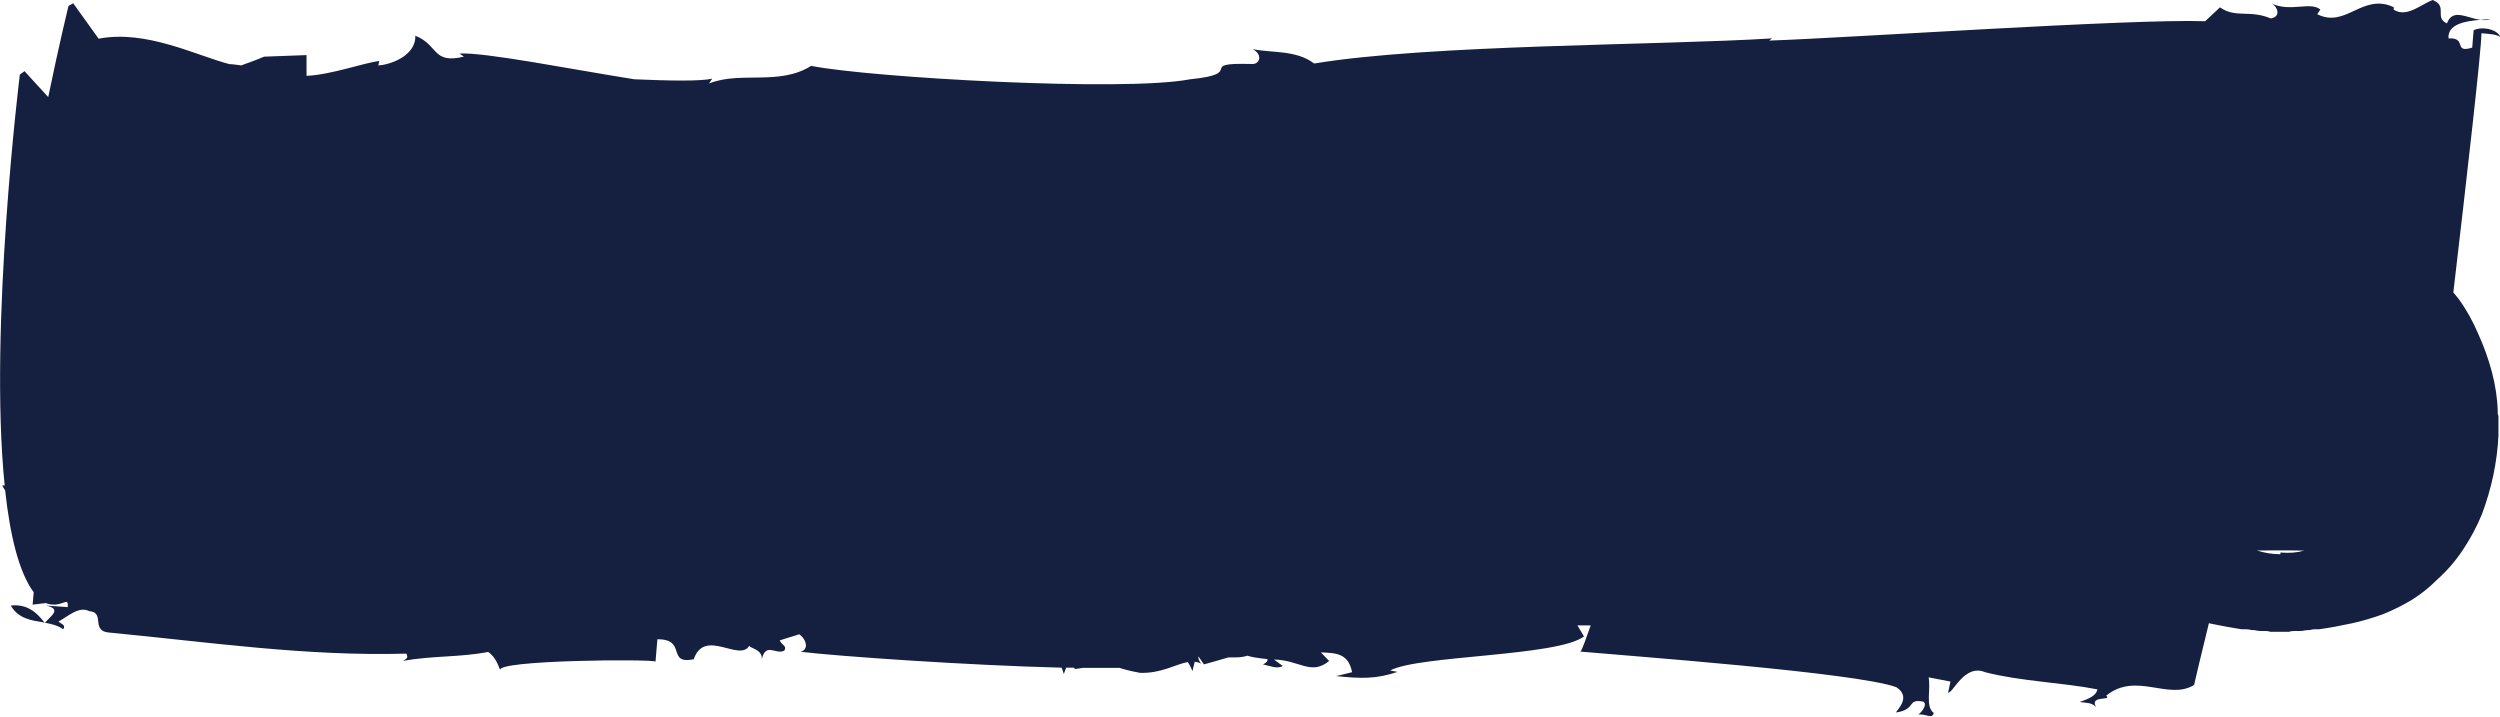<?xml version="1.0" encoding="UTF-8"?><svg id="_レイヤー_2" xmlns="http://www.w3.org/2000/svg" viewBox="0 0 160.18 45.92"><defs><style>.cls-1{fill:#152041;}</style></defs><g id="_第二弾"><g id="aritst_2"><path class="cls-1" d="M160.04,26.38c-.03-.87-.16-1.72-.38-2.55-.22-.82-.51-1.64-.88-2.45-.34-.8-.76-1.56-1.26-2.24-.1-.14-.22-.26-.33-.4.9-7.69,1.8-15.55,1.8-16.61.52.04,1.04.08,1.2.25-.13-.49-1.16-.72-1.7-.44l-.09,1.11c-1.25.39-.29-.66-1.52-.59-.07-.91,1.06-1.11,2.05-1.19-.89-.11-1.78-.77-2.15.23-.84-.38.09-1.11-.92-1.5-.72.27-1.67,1.16-2.49.62v-.16c-2-.94-3.06,1.38-4.9.45l.2-.3c-.65-.53-1.93.18-3.1-.38.33.18.62.84-.08.95-1.35-.57-2.27,0-3.25-.71l-.95.89c-4.69-.17-23.22,1.09-27.93,1.24l.18-.14c-7.18.45-21.92.38-29.34,1.61-1.15-.88-2.73-.67-3.93-.92.67.37.44.99-.08.95-3.65-.1-.25.61-3.94.98-4.25.82-20.5-.11-24.28-.86-2.03,1.29-4.55.32-6.54,1.13l.2-.31c-.74.17-2.67.14-4.98.04-3.99-.63-9.62-1.75-11.21-1.65l.28.2c-2.04.49-1.62-.76-3.11-1.34.04,1.34-1.72,1.88-2.37,1.9l.06-.28c-.94.1-3.07.88-4.66.95v-1.33l-2.72.1c-.48.21-.97.38-1.46.56-.3-.04-.56-.08-.76-.08-2.14-.56-5.35-2.22-8.38-1.63L4.69.21l-.3.17s-.59,2.39-1.3,5.84l-1.52-1.66-.3.22S-.73,20.99.3,31.11c-.05,0-.1-.02-.16-.02.05.13.12.23.19.33.31,2.88.88,5.24,1.83,6.53l-.07.79.84-.1c1.01.39,1.48-.53,1.41.26l-1.38-.1c1.01.23.31.65-.08,1.1.42.08.83.17,1.17.42.2-.3-.15-.33-.3-.5.55-.28,1.31-1.02,1.97-.66,1.04.07.07,1.28,1.28,1.37,6.39.61,12.58,1.53,19.04,1.35.15.33-.03.32-.21.46,1.95-.34,3.68-.22,5.45-.57.49.35.63.84.77,1.17-.29-.66,9.79-.72,9.95-.55l.12-1.43c1.92-.02.56,1.64,2.33,1.28.69-2.03,2.94.21,3.56-.87-.01.16.85.22.8.86.27-1.1.89-.26,1.44-.54.2-.31-.15-.33-.29-.66l1.25-.39c.49.35.61,1,.08,1.12,2.29.28,10.69.87,16.73,1.02.05.12.1.25.14.41l.15-.41c.17,0,.34,0,.51,0l.05.09c.2-.03.36-.06.52-.08.86.01,1.65,0,2.34,0,.26.09.66.2,1.31.32,1.35.05,2.28-.55,3.06-.69.11.15.21.34.3.58l.15-.6c.16.02.33.06.48.16-.09-.02-.26-.27-.25-.51l.36.52c.73-.2,1.22-.35,1.57-.45.32,0,.84.03,1.21-.11.2.07.57.15,1.29.22.02.12-.05.23-.29.34.47.09.9.32,1.27.1l-.56-.41c1.61.02,2.37,1.05,3.53.09l-.53-.55c.96.04,1.77.05,2,1.27l-1.02.25c1.58.16,2.54.2,3.93-.27l-.47-.09c1.82-.98,10.7-.89,12.42-2.18l-.42-.71h.85c-.25.7-.54,1.57-.66,1.68,2.95.27,17.7,1.34,20.24,2.28,1,.64.01,1.48-.02,1.62,1.33-.19.67-.91,1.76-.69.28.2-.15.71-.33.82.49-.05.9.32.99-.1-.56-.41-.17-1.51-.33-2.28l1.4.27-.15.71c.31.06,1.04-1.87,2.37-1.31,2.3.59,4.87.65,7.2,1.1-.09.43-.61.62-1.14.81.31.06.81,0,1.06.35-.48-.83,1.05-.39.64-.76,1.93-1.55,3.97.33,5.63-.68.07-.34.43-1.83.95-3.96.06.01.11.03.17.04.64.13,1.28.25,1.92.35h.3c.1,0,.22.02.35.05.1,0,.2,0,.3.03.1.02.2.03.3.03h.3c.1,0,.2.02.3.05h1.21c.1-.04.21-.05.33-.05h.33c.1,0,.2,0,.3-.03.1-.02.22-.03.35-.03.1-.03.2-.05.3-.05h.3c.71-.1,1.4-.23,2.09-.38.69-.15,1.35-.35,1.99-.58.67-.27,1.29-.58,1.87-.93.57-.36,1.11-.78,1.61-1.29.64-.57,1.19-1.21,1.66-1.92.47-.71.88-1.46,1.21-2.27.3-.8.55-1.64.73-2.49.18-.86.29-1.71.33-2.55v-1.26c-.03-.07-.05-.13-.05-.18v-.13ZM146.11,35.41v.1c-.57,0-1.06-.1-1.51-.24,1.02,0,2.03-.02,3.03.01-.45.13-.95.17-1.52.12Z"/><path class="cls-1" d="M.69,38.8c.49.86,1.35.95,2.16,1.09-.62-.83-1.28-1.19-2.16-1.09Z"/><path class="cls-1" d="M2.86,39.91s0,0,.01-.01c-.01,0-.02,0-.03,0,0,0,.01.01.02.02Z"/><path class="cls-1" d="M159.58,1.22c-.2.02-.43.03-.66.05.22.03.45.03.66-.05Z"/><path class="cls-1" d="M101.23,41.79s-.03,0-.04,0c0,.03.02.02.04,0Z"/></g></g></svg>